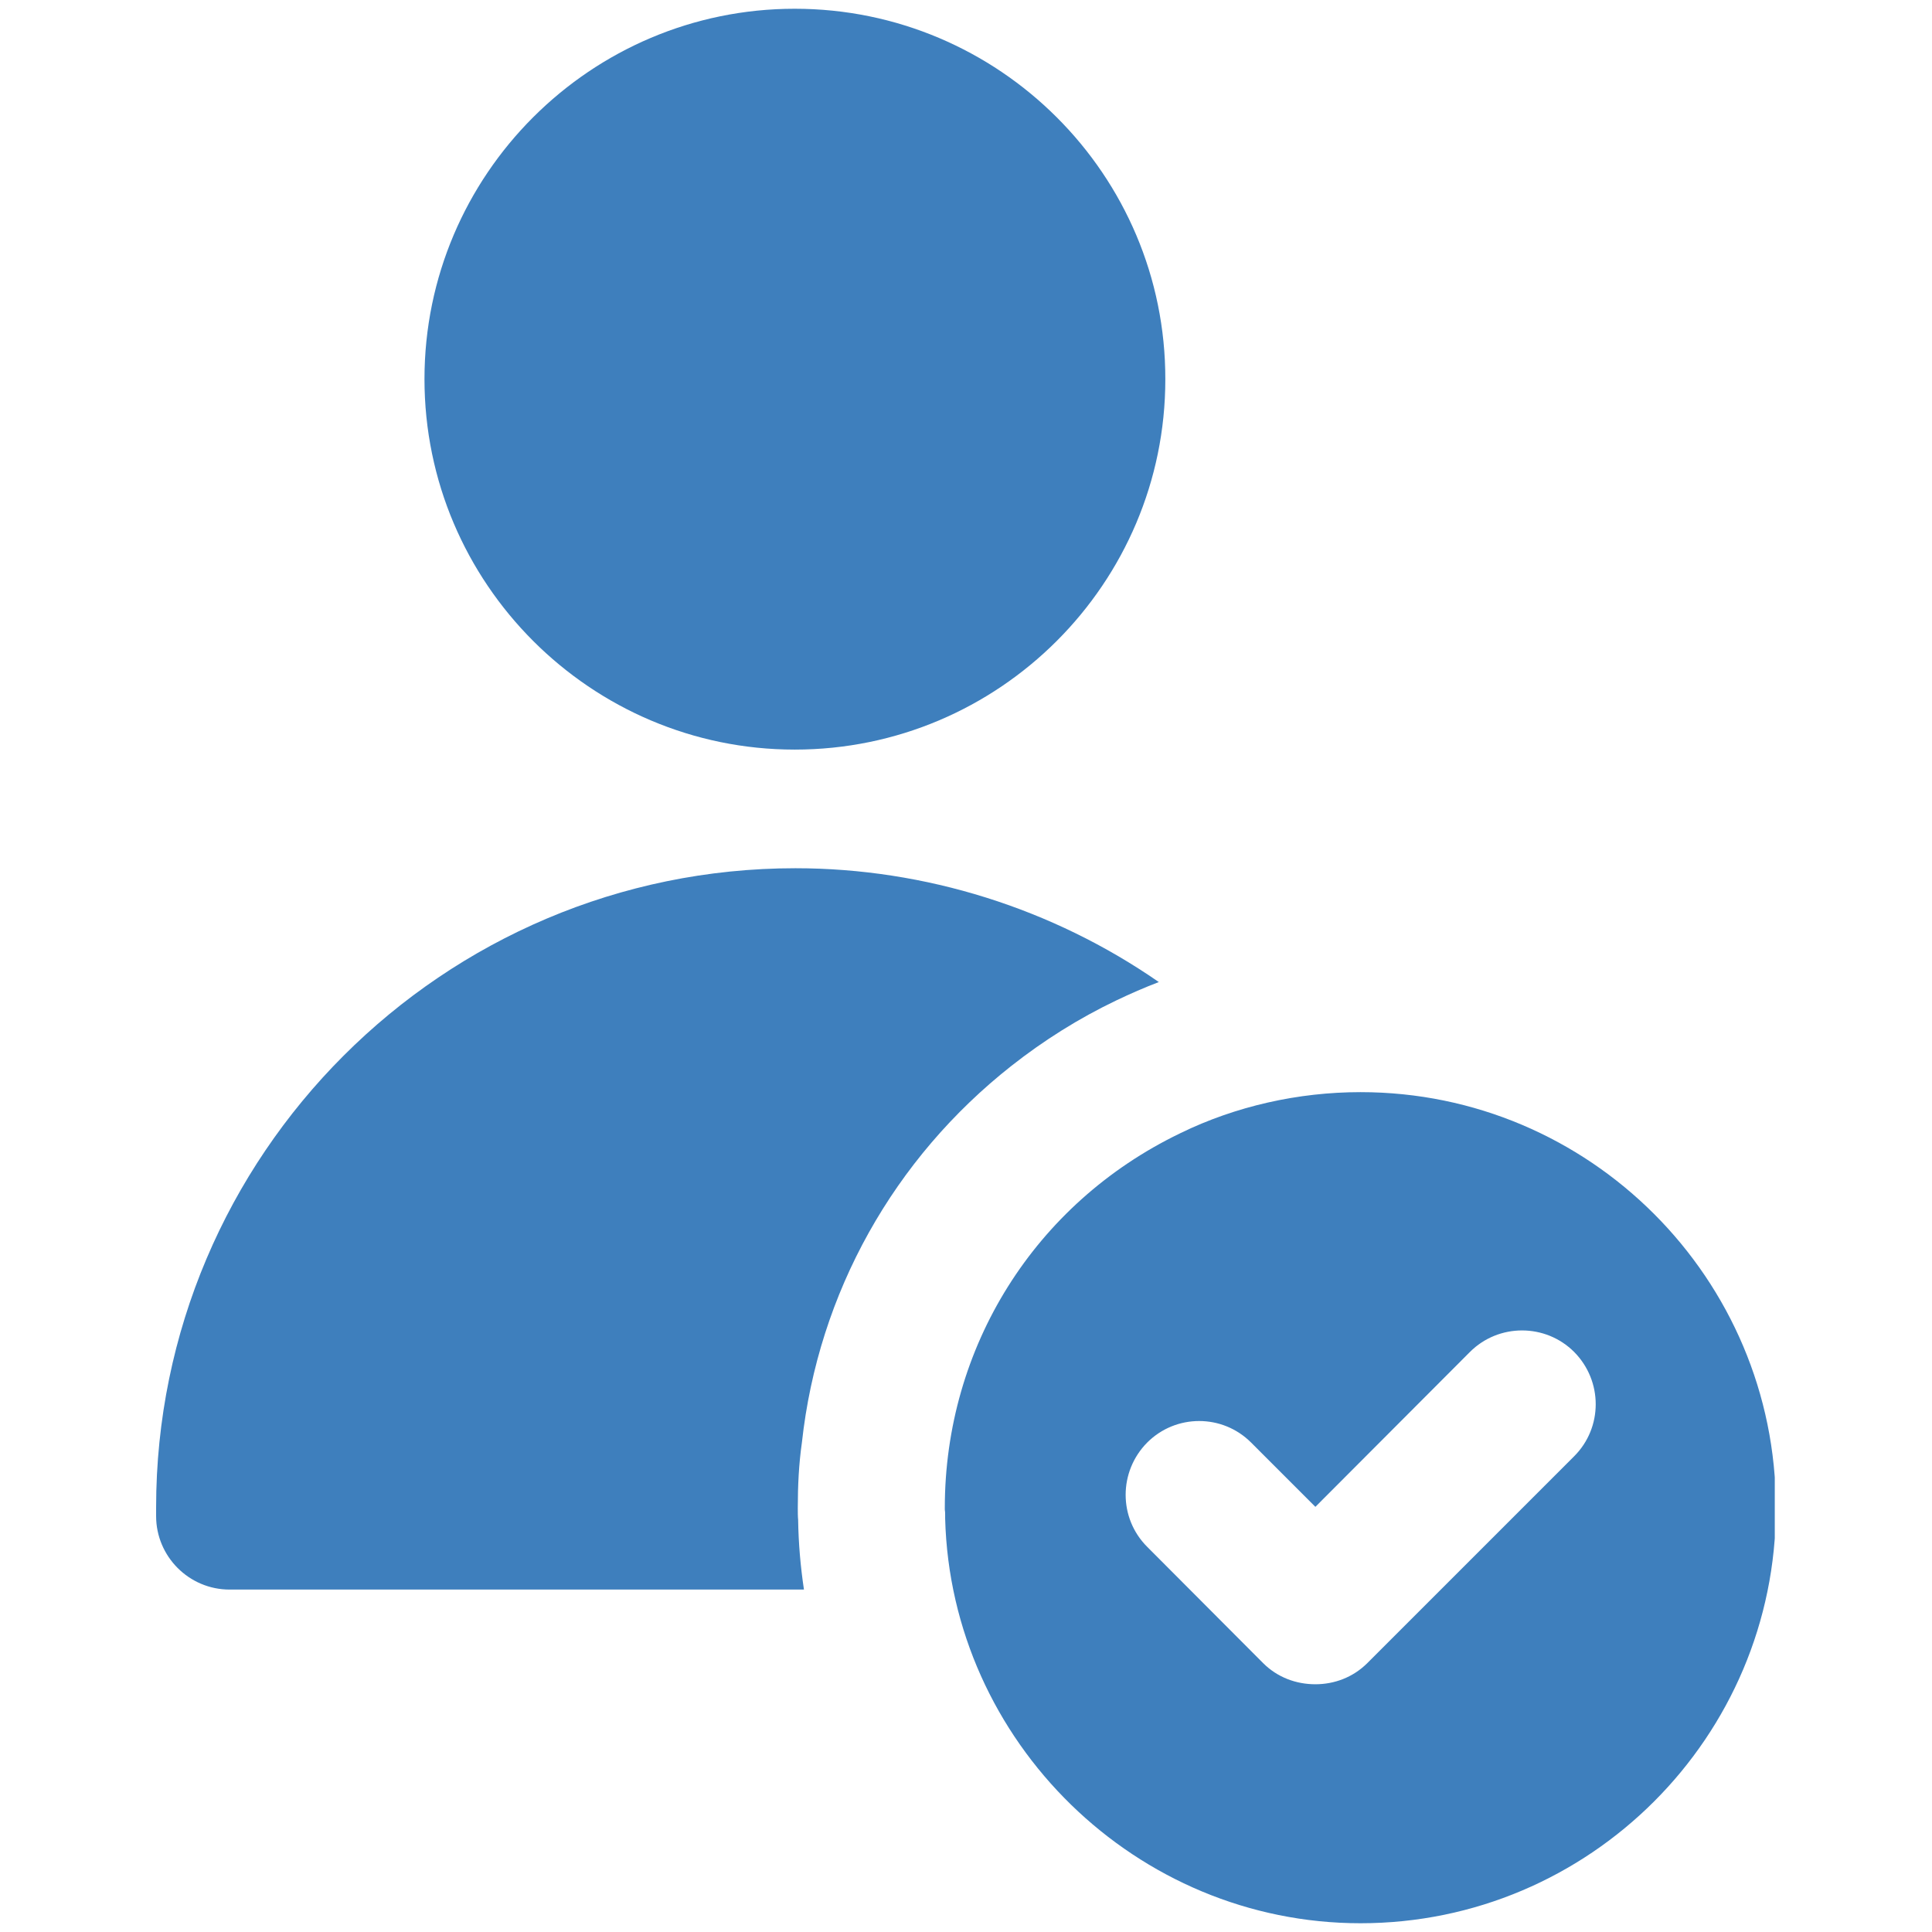<svg xmlns="http://www.w3.org/2000/svg" xmlns:xlink="http://www.w3.org/1999/xlink" width="500" zoomAndPan="magnify" viewBox="0 0 375 375" height="500" preserveAspectRatio="xMidYMid meet" version="1.0"><defs><clipPath id="0c74257f10"><path d="M 183 211 L 344.484 211 L 344.484 374 L 183 374 Z M 183 211 " clip-rule="nonzero"/></clipPath><clipPath id="da04898c83"><path d="M 30.234 168 L 225 168 L 225 309 L 30.234 309 Z M 30.234 168 " clip-rule="nonzero"/></clipPath></defs><g clip-path="url(#0c74257f10)"><path fill="#3e7fbd" d="M 264.074 211.984 C 252 211.984 239.855 214.707 229.105 219.949 C 229.039 219.949 229.039 220.016 228.973 220.016 C 200.836 233.617 183.387 261.488 183.387 292.676 L 183.387 293.008 C 183.453 293.34 183.453 293.738 183.453 294.07 L 183.453 294.734 C 184.582 338.129 220.613 373.301 264.074 373.301 C 308.535 373.301 344.699 337.133 344.699 292.676 C 344.699 248.148 308.535 211.984 264.074 211.984 Z M 305.547 282.656 L 265.402 322.801 C 262.617 325.59 258.965 326.914 255.316 326.914 C 251.602 326.914 247.949 325.59 245.164 322.801 L 222.668 300.238 C 217.094 294.668 217.094 285.641 222.668 280 C 228.242 274.426 237.27 274.426 242.84 280 L 255.316 292.477 L 285.309 262.418 C 290.883 256.844 299.977 256.844 305.547 262.418 C 311.121 268.059 311.121 277.082 305.547 282.656 Z M 305.547 282.656 " fill-opacity="1" fill-rule="nonzero"/></g><path fill="#3e7fbd" d="M 154.254 145.496 C 193.938 145.496 226.188 113.246 226.188 73.633 C 226.254 33.949 193.938 1.699 154.254 1.699 C 114.641 1.699 82.391 33.949 82.391 73.566 C 82.391 113.246 114.707 145.496 154.254 145.496 Z M 154.254 145.496 " fill-opacity="1" fill-rule="nonzero"/><g clip-path="url(#da04898c83)"><path fill="#3e7fbd" d="M 154.852 292.676 C 154.852 288.363 155.051 284.184 155.648 280 C 158.832 250.871 173.566 224.793 196.324 206.875 C 202.562 201.965 209.398 197.652 216.762 194.137 C 219.418 192.875 222.137 191.68 224.926 190.617 C 204.355 176.352 179.605 168.523 154.387 168.523 C 85.973 168.523 30.301 224.195 30.301 292.609 L 30.301 294.27 C 30.301 302.098 36.672 308.535 44.566 308.535 L 156.047 308.535 C 155.383 304.09 154.984 299.578 154.918 294.996 C 154.852 294.336 154.852 293.539 154.852 292.676 Z M 154.852 292.676 " fill-opacity="1" fill-rule="nonzero"/></g></svg>